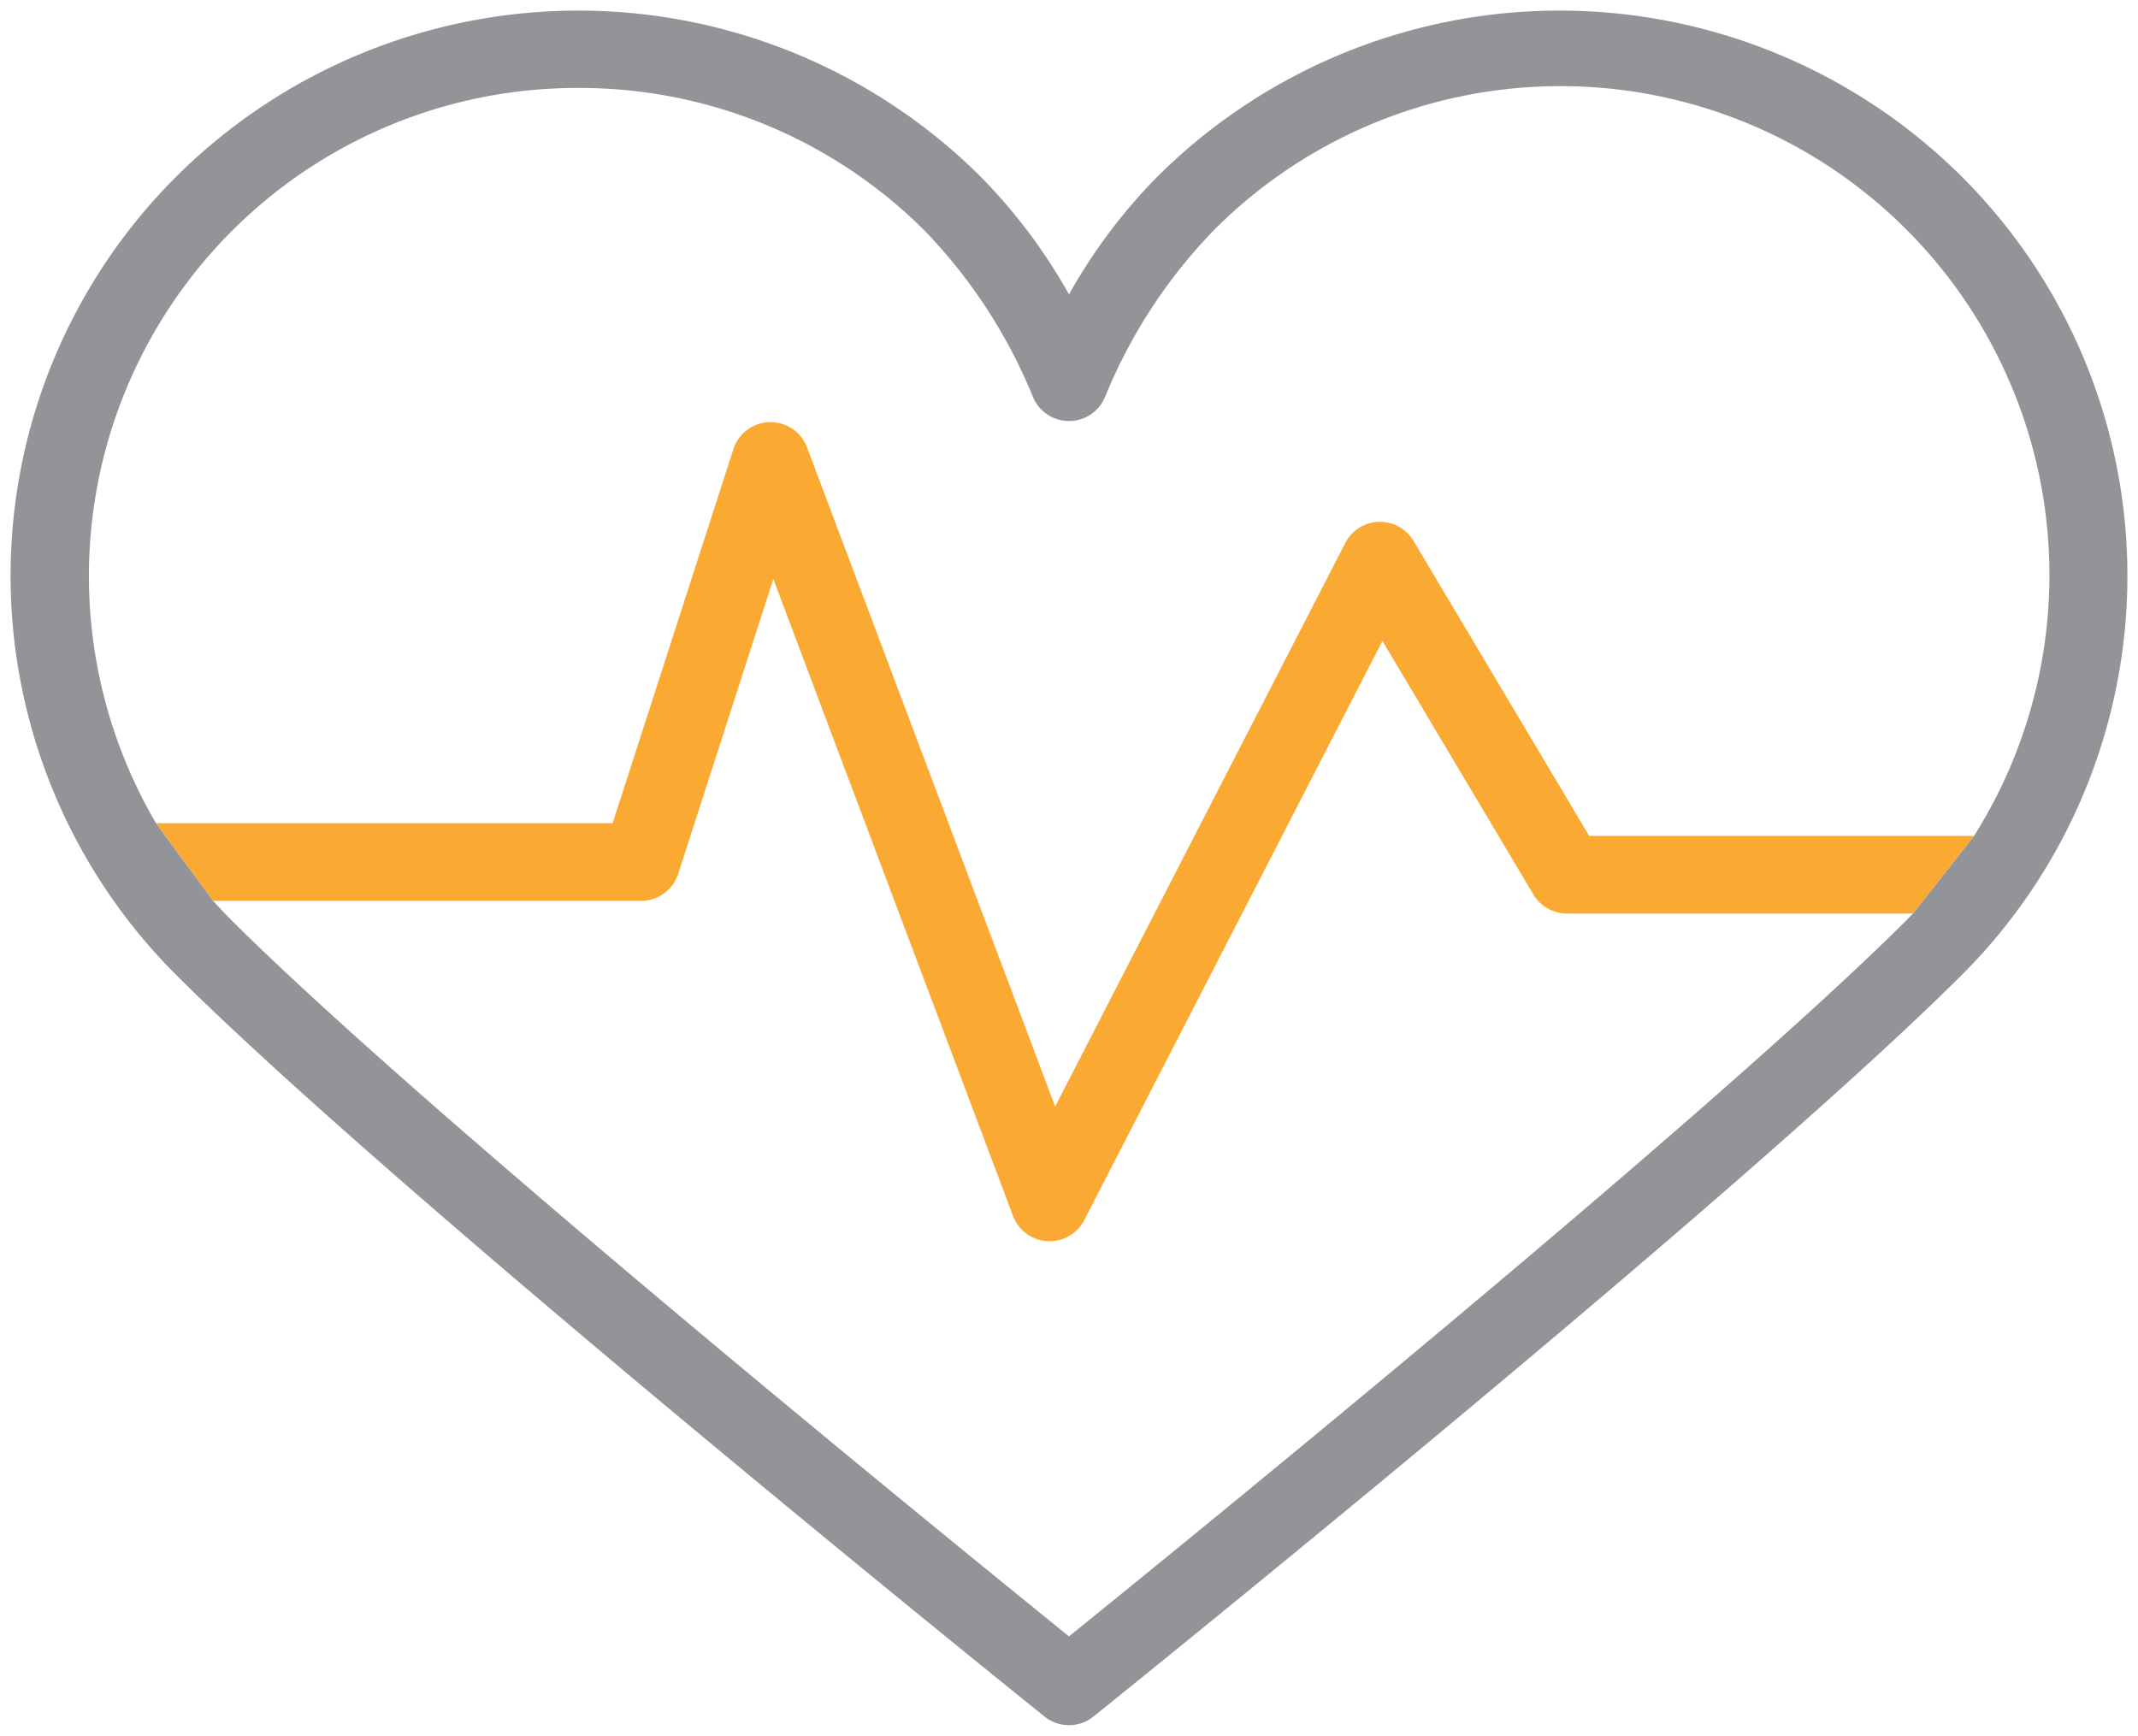 <svg id="Layer_1" data-name="Layer 1" xmlns="http://www.w3.org/2000/svg" viewBox="0 0 202 164">
  <title>icon-heartbeat</title>
  <g>
    <path d="M185.286,16.625a53.863,53.863,0,0,0-75.87,0A51.904,51.904,0,0,0,101,27.817a51.933,51.933,0,0,0-8.416-11.192,53.863,53.863,0,0,0-75.87,0,53.271,53.271,0,0,0,0,75.559c21.106,21.019,79.497,68.012,81.973,70.003a3.696,3.696,0,0,0,4.625,0c2.476-1.992,60.867-48.984,81.973-70.003A53.271,53.271,0,0,0,185.286,16.625Zm-4.556,69.69c-0.219.227-.429,0.459-0.653,0.682-18.487,18.412-67.802,58.494-79.078,67.614-11.276-9.12-60.591-49.203-79.078-67.614-0.615-.612-1.205-1.242-1.781-1.882l-5.397-7.336A46.126,46.126,0,0,1,54.649,8.311,46.076,46.076,0,0,1,87.376,21.811,49.429,49.429,0,0,1,97.612,37.551a3.688,3.688,0,0,0,6.776,0,49.429,49.429,0,0,1,10.236-15.739,46.198,46.198,0,0,1,71.886,57.167Z" fill="#929497"/>
    <path d="M150.148,78.979L133.549,51.1a3.69,3.69,0,0,0-6.445.199l-27.414,53.25L76.247,42.265a3.683,3.683,0,0,0-3.449-2.38c-0.029,0-.058,0-0.088.002A3.679,3.679,0,0,0,69.291,42.43L57.881,77.779H14.745l5.397,7.336H60.566a3.682,3.682,0,0,0,3.507-2.545l8.992-27.857,22.65,60.181a3.686,3.686,0,0,0,3.237,2.375c0.072,0.004.142,0.005,0.212,0.005a3.681,3.681,0,0,0,3.277-1.995l28.173-54.722L144.88,84.518a3.688,3.688,0,0,0,3.169,1.796H180.73l5.78-7.336h-36.363Z" fill="#faa933"/>
  </g>
</svg>
